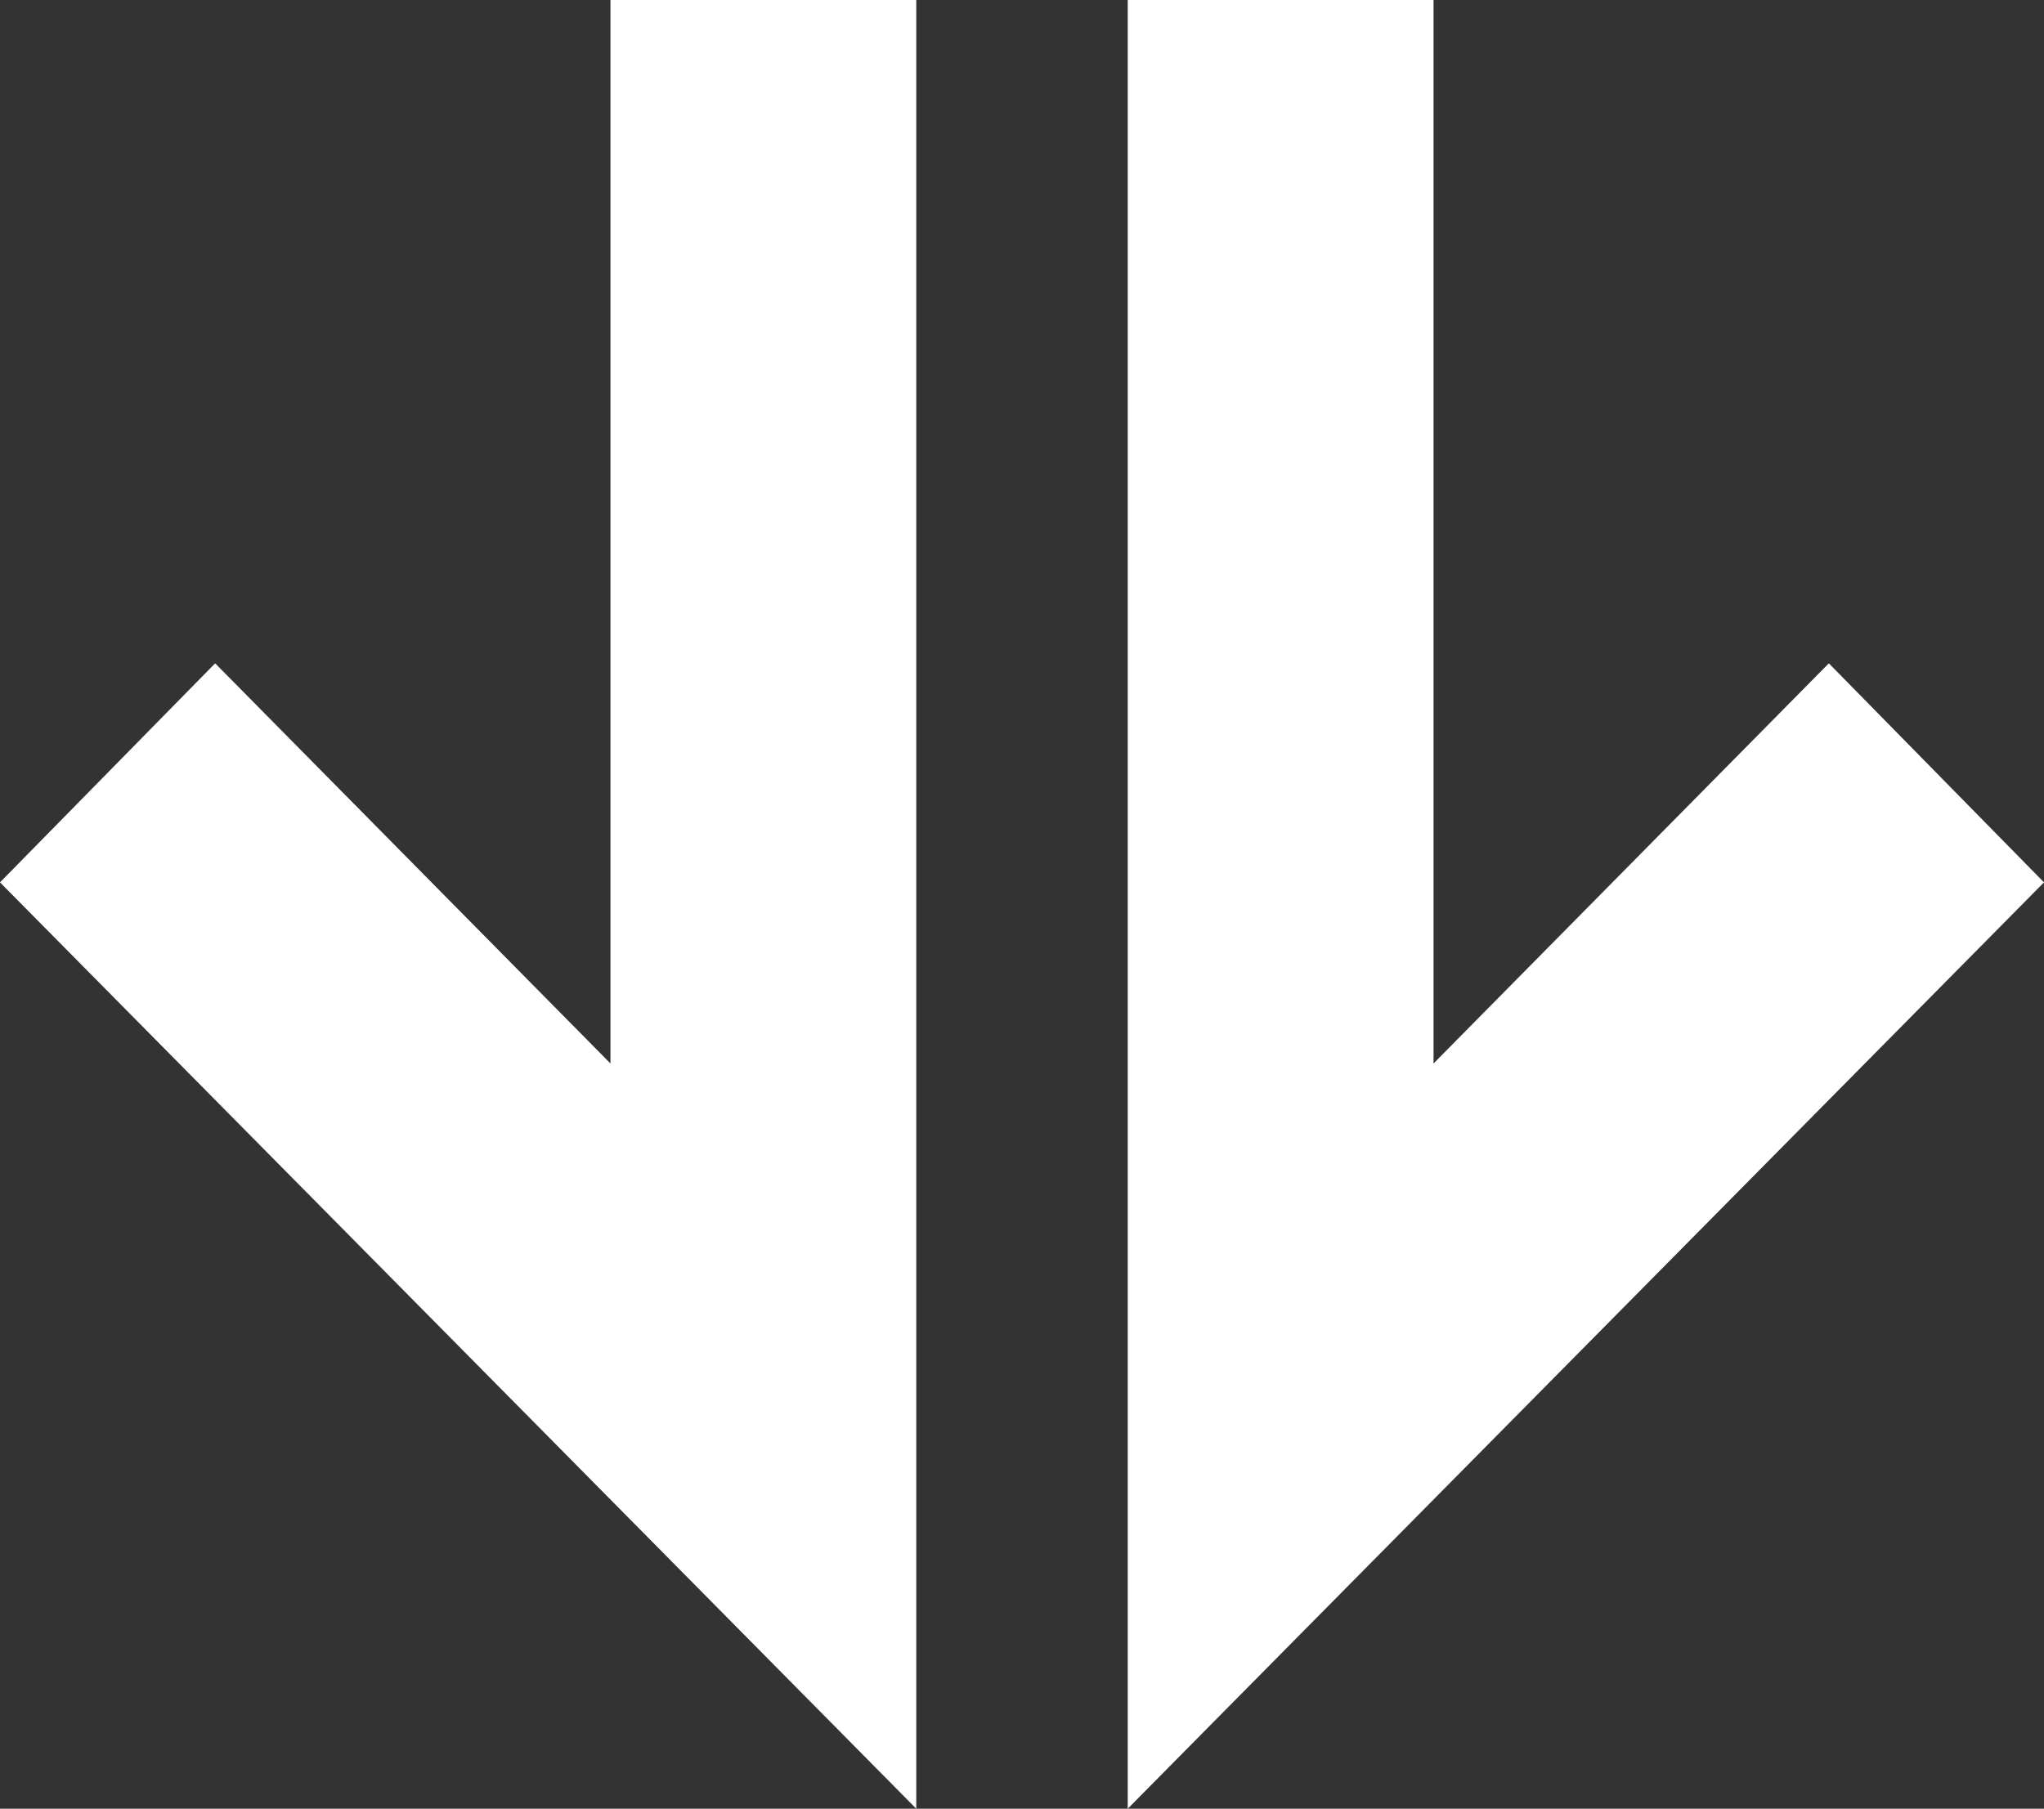 <svg width="87" height="77" viewBox="0 0 87 77" fill="none" xmlns="http://www.w3.org/2000/svg">
<rect x="0" y="0" width="87" height="77" fill="#333333" stroke="none"/>
<g clip-path="url(#clip0_10977_92822)">
<path d="M48 -11.457L61.017 -15V45.274L77.842 28.239L87 37.564L48 77L48 -11.457Z" fill="white"/>
<path d="M39 -11.457L25.983 -15L25.983 45.274L9.158 28.239L6.14673e-07 37.564L39 77L39 -11.457Z" fill="white"/>
</g>
<defs>
<clipPath id="clip0_10977_92822">
<rect width="87" height="77" fill="white"/>
</clipPath>
</defs>
</svg>
